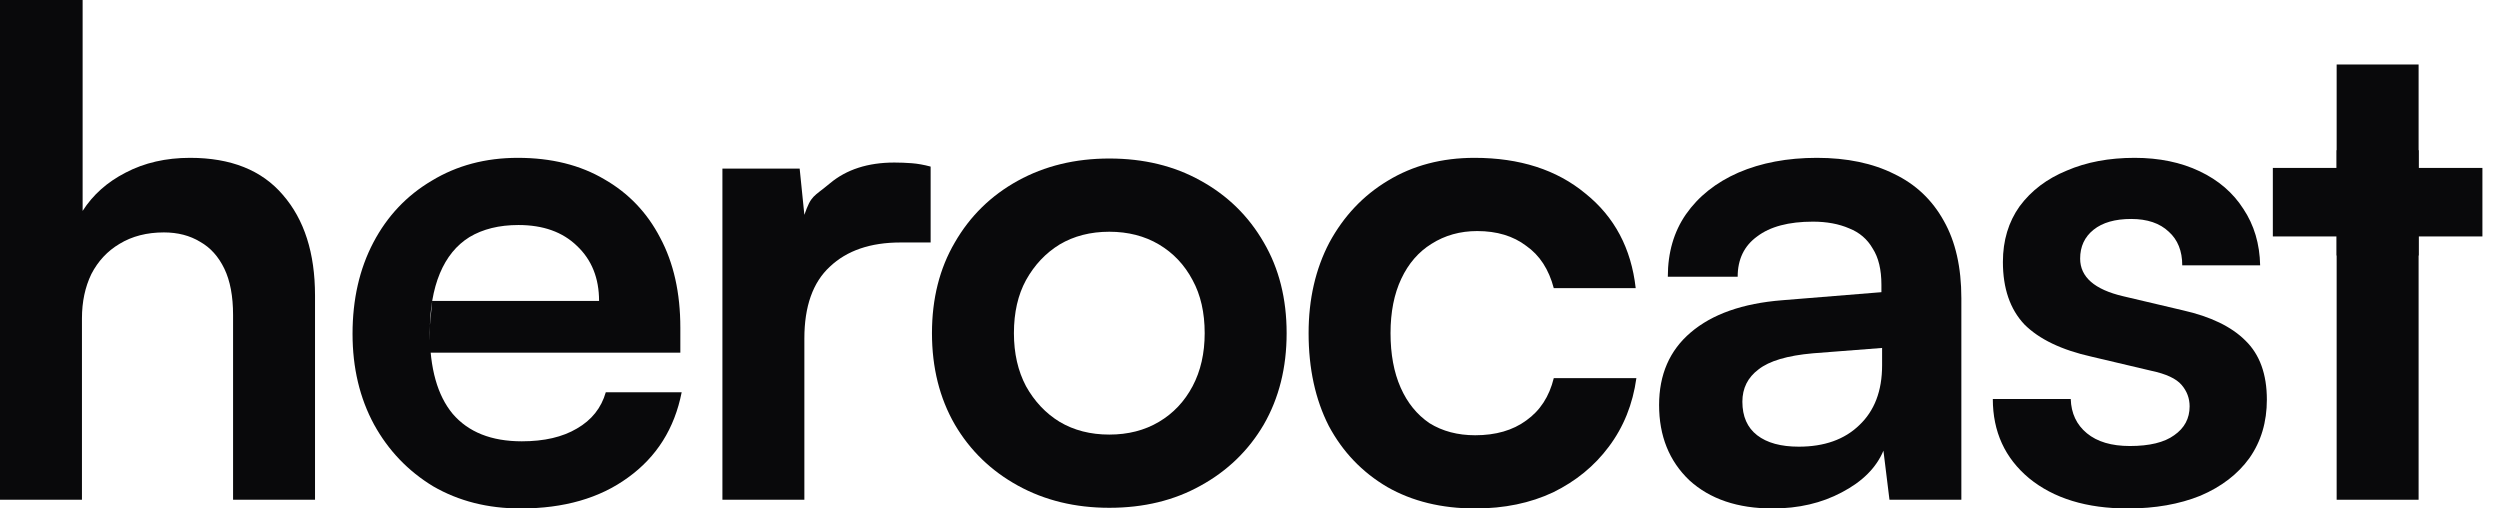 <svg width="118" height="24" viewBox="0 0 118 24" fill="none" xmlns="http://www.w3.org/2000/svg">
<path d="M3.868 23.588H0V0H3.9V9.955C4.386 9.194 5.062 8.592 5.929 8.148C6.816 7.683 7.831 7.45 8.972 7.45C10.896 7.45 12.354 8.032 13.347 9.194C14.362 10.357 14.869 11.942 14.869 13.95V23.588H11.001V14.869C11.001 13.982 10.864 13.252 10.589 12.682C10.314 12.111 9.934 11.688 9.448 11.414C8.962 11.118 8.391 10.97 7.736 10.97C6.933 10.97 6.235 11.149 5.643 11.509C5.073 11.847 4.629 12.322 4.312 12.935C4.016 13.548 3.868 14.246 3.868 15.028V23.588Z" fill="#09090B"/>
<path d="M24.567 24C23.023 24 21.65 23.651 20.445 22.954C19.261 22.235 18.331 21.263 17.655 20.037C16.979 18.79 16.64 17.363 16.64 15.757C16.64 14.13 16.968 12.692 17.623 11.445C18.279 10.198 19.198 9.226 20.381 8.528C21.565 7.81 22.918 7.45 24.44 7.45C26.025 7.45 27.388 7.789 28.529 8.465C29.671 9.12 30.548 10.04 31.161 11.223C31.795 12.407 32.112 13.823 32.112 15.472V16.645H20.286L20.292 16.05V15.345L20.4 14.203L28.276 14.203C28.276 13.126 27.927 12.259 27.23 11.604C26.553 10.948 25.634 10.621 24.471 10.621C23.562 10.621 22.791 10.811 22.157 11.191C21.544 11.572 21.079 12.143 20.762 12.904C20.445 13.665 20.286 14.595 20.286 15.694C20.286 17.384 20.646 18.663 21.364 19.53C22.104 20.396 23.193 20.83 24.63 20.83C25.687 20.83 26.553 20.629 27.23 20.227C27.927 19.826 28.381 19.255 28.593 18.515H32.175C31.837 20.227 30.992 21.569 29.639 22.542C28.308 23.514 26.617 24 24.567 24Z" fill="#09090B"/>
<path d="M43.926 7.863V11.445H42.5C41.084 11.445 39.974 11.826 39.171 12.586C38.367 13.326 37.966 14.457 37.966 15.979V23.588H34.098V7.958H37.744L37.966 10.141C38.295 9.194 38.389 9.31 39.171 8.655C39.953 8 40.967 7.672 42.214 7.672C42.489 7.672 42.764 7.683 43.039 7.704C43.313 7.725 43.609 7.778 43.926 7.863Z" fill="#09090B"/>
<path d="M43.989 15.725C43.989 14.098 44.348 12.671 45.067 11.445C45.785 10.198 46.779 9.226 48.047 8.528C49.315 7.831 50.752 7.482 52.359 7.482C53.986 7.482 55.423 7.831 56.671 8.528C57.939 9.226 58.932 10.198 59.651 11.445C60.369 12.671 60.729 14.098 60.729 15.725C60.729 17.353 60.369 18.79 59.651 20.037C58.932 21.263 57.939 22.225 56.671 22.922C55.423 23.62 53.986 23.968 52.359 23.968C50.752 23.968 49.315 23.62 48.047 22.922C46.779 22.225 45.785 21.263 45.067 20.037C44.348 18.79 43.989 17.353 43.989 15.725ZM47.857 15.725C47.857 16.676 48.047 17.511 48.428 18.23C48.829 18.948 49.358 19.509 50.013 19.91C50.689 20.312 51.471 20.512 52.359 20.512C53.246 20.512 54.029 20.312 54.705 19.91C55.381 19.509 55.91 18.948 56.29 18.23C56.671 17.511 56.861 16.676 56.861 15.725C56.861 14.753 56.671 13.918 56.29 13.221C55.91 12.502 55.381 11.942 54.705 11.54C54.029 11.139 53.246 10.938 52.359 10.938C51.471 10.938 50.689 11.139 50.013 11.54C49.358 11.942 48.829 12.502 48.428 13.221C48.047 13.918 47.857 14.753 47.857 15.725Z" fill="#09090B"/>
<path d="M61.766 15.725C61.766 14.119 62.093 12.692 62.748 11.445C63.425 10.198 64.344 9.226 65.507 8.528C66.69 7.81 68.053 7.45 69.596 7.45C71.731 7.45 73.475 8.011 74.828 9.131C76.201 10.23 76.994 11.72 77.205 13.601H73.338C73.105 12.713 72.672 12.048 72.038 11.604C71.425 11.139 70.653 10.906 69.723 10.906C68.92 10.906 68.201 11.107 67.567 11.509C66.954 11.889 66.479 12.439 66.141 13.157C65.802 13.876 65.633 14.732 65.633 15.725C65.633 16.719 65.792 17.575 66.109 18.293C66.426 19.012 66.88 19.572 67.472 19.974C68.085 20.354 68.804 20.544 69.628 20.544C70.6 20.544 71.404 20.312 72.038 19.847C72.693 19.382 73.126 18.716 73.338 17.849H77.237C77.068 19.075 76.635 20.153 75.937 21.083C75.261 21.992 74.384 22.711 73.306 23.239C72.228 23.746 71.002 24 69.628 24C68.043 24 66.659 23.662 65.475 22.985C64.291 22.288 63.372 21.326 62.717 20.1C62.083 18.853 61.766 17.395 61.766 15.725Z" fill="#09090B"/>
<path d="M83.667 24C82.018 24 80.708 23.556 79.736 22.668C78.784 21.76 78.309 20.576 78.309 19.118C78.309 17.68 78.806 16.539 79.799 15.694C80.814 14.827 82.251 14.32 84.111 14.172L88.803 13.791V13.443C88.803 12.724 88.665 12.153 88.391 11.73C88.137 11.287 87.767 10.97 87.281 10.779C86.795 10.568 86.224 10.462 85.569 10.462C84.428 10.462 83.551 10.695 82.938 11.16C82.325 11.604 82.018 12.238 82.018 13.062H78.721C78.721 11.921 79.006 10.938 79.577 10.114C80.169 9.268 80.993 8.613 82.05 8.148C83.128 7.683 84.364 7.45 85.759 7.45C87.175 7.45 88.391 7.704 89.405 8.211C90.42 8.697 91.202 9.437 91.751 10.431C92.301 11.403 92.576 12.618 92.576 14.077V23.588H89.183L88.898 21.273C88.56 22.077 87.905 22.732 86.932 23.239C85.981 23.746 84.893 24 83.667 24ZM84.903 21.083C86.108 21.083 87.059 20.745 87.757 20.069C88.475 19.392 88.835 18.452 88.835 17.247V16.423L85.569 16.676C84.364 16.782 83.508 17.036 83.001 17.437C82.494 17.818 82.24 18.325 82.24 18.959C82.24 19.657 82.473 20.185 82.938 20.544C83.403 20.904 84.058 21.083 84.903 21.083Z" fill="#09090B"/>
<path d="M94.061 18.832H97.739C97.76 19.509 98.013 20.048 98.5 20.449C98.986 20.851 99.662 21.052 100.529 21.052C101.459 21.052 102.156 20.882 102.621 20.544C103.107 20.206 103.35 19.752 103.35 19.181C103.35 18.8 103.224 18.462 102.97 18.166C102.716 17.87 102.241 17.649 101.543 17.501L98.722 16.835C97.305 16.518 96.249 16.011 95.551 15.313C94.875 14.595 94.537 13.612 94.537 12.365C94.537 11.35 94.801 10.473 95.329 9.733C95.879 8.993 96.619 8.433 97.549 8.053C98.478 7.651 99.546 7.45 100.751 7.45C101.913 7.45 102.938 7.662 103.826 8.085C104.714 8.507 105.401 9.099 105.887 9.86C106.394 10.621 106.658 11.509 106.679 12.523H103.002C103.002 11.847 102.79 11.318 102.368 10.938C101.945 10.536 101.353 10.335 100.592 10.335C99.831 10.335 99.239 10.505 98.817 10.843C98.394 11.181 98.183 11.635 98.183 12.206C98.183 13.073 98.859 13.665 100.212 13.982L103.033 14.647C104.344 14.943 105.327 15.419 105.982 16.074C106.658 16.729 106.996 17.659 106.996 18.864C106.996 19.921 106.722 20.84 106.172 21.622C105.623 22.383 104.851 22.975 103.858 23.398C102.864 23.799 101.723 24 100.434 24C98.489 24 96.936 23.524 95.773 22.573C94.632 21.622 94.061 20.375 94.061 18.832Z" fill="#09090B"/>
<path d="M107.278 7.926H112.224H117.17V11.16H107.278V7.926ZM114.158 23.588H110.29V3.044H114.158V23.588Z" fill="#09090B"/>
<path d="M110.289 7.09H114.16V12.061H110.289V7.09Z" fill="#09090B"/>
</svg>
